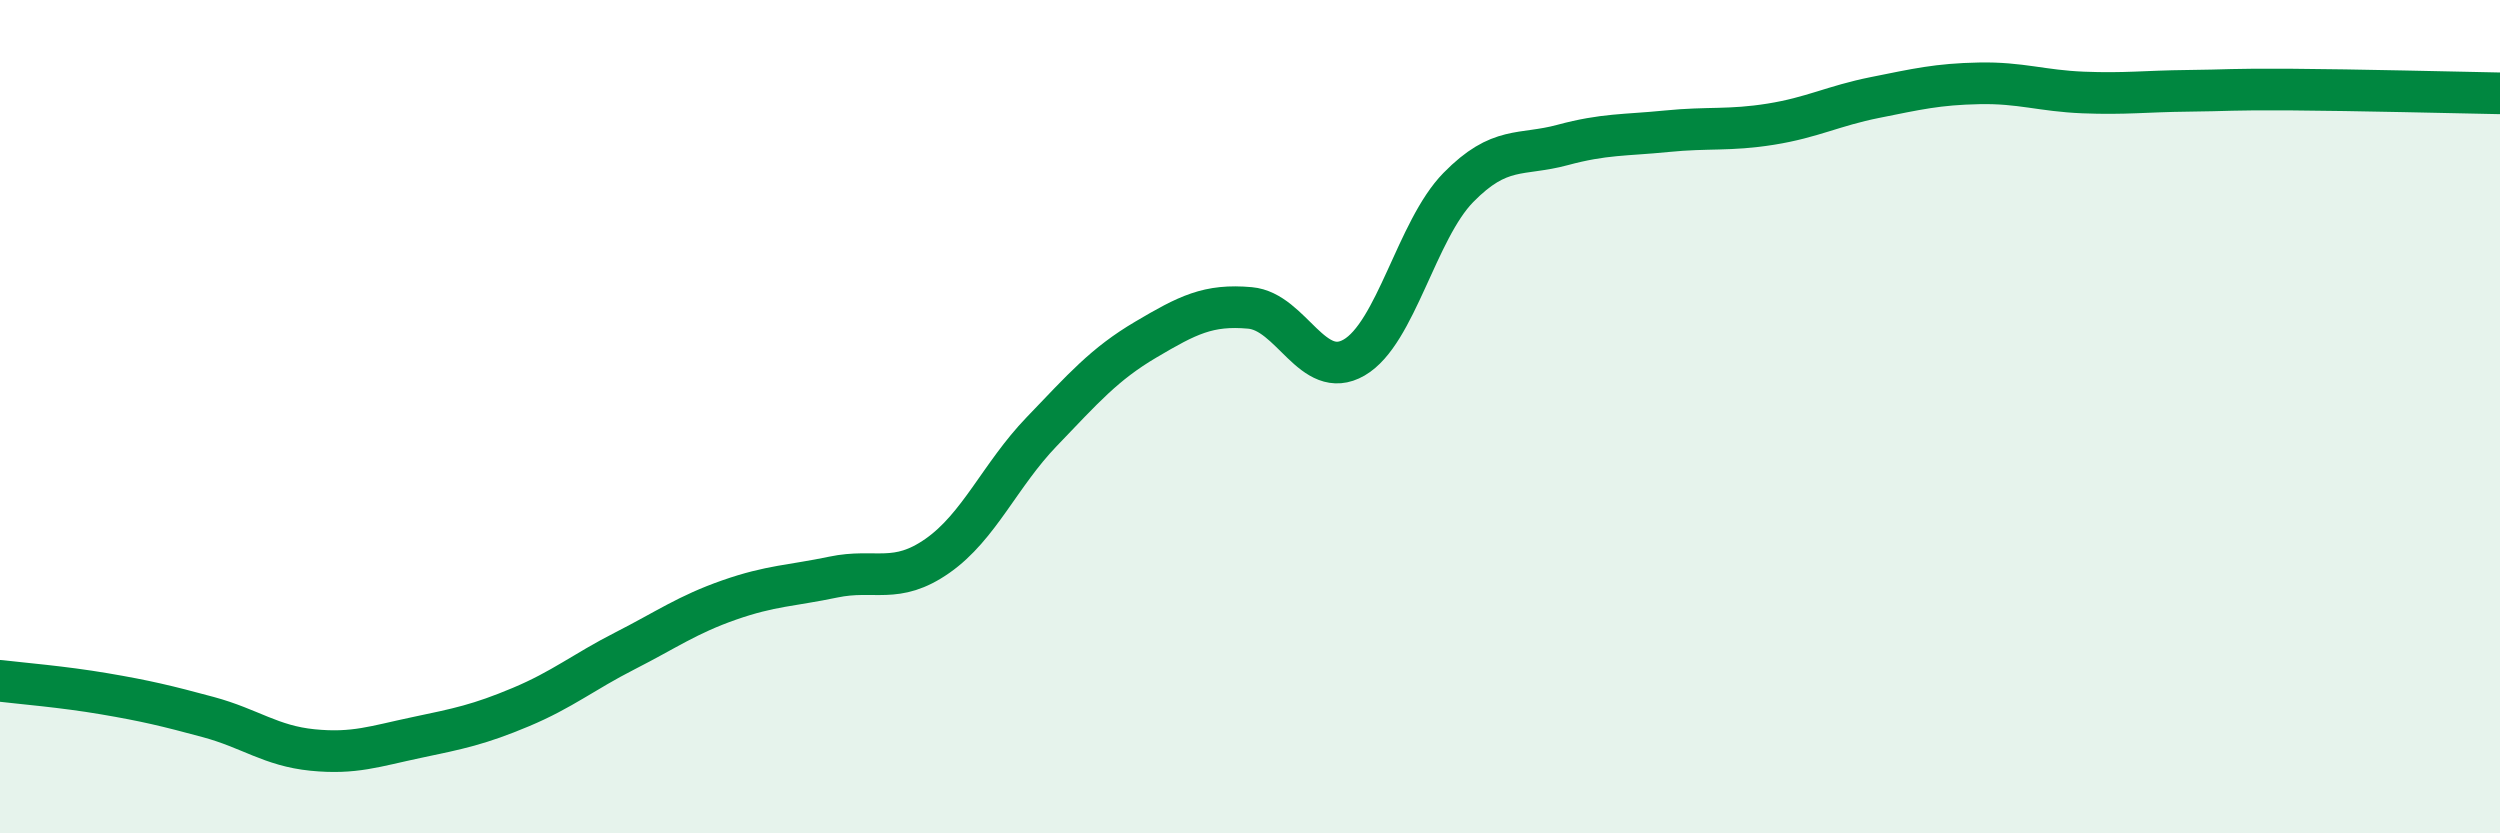 
    <svg width="60" height="20" viewBox="0 0 60 20" xmlns="http://www.w3.org/2000/svg">
      <path
        d="M 0,16.34 C 0.5,16.4 1.5,16.48 2.5,16.65 C 3.5,16.82 4,16.94 5,17.21 C 6,17.48 6.5,17.9 7.5,18 C 8.5,18.1 9,17.91 10,17.7 C 11,17.49 11.5,17.39 12.5,16.97 C 13.5,16.55 14,16.13 15,15.62 C 16,15.11 16.5,14.75 17.5,14.4 C 18.5,14.05 19,14.06 20,13.85 C 21,13.64 21.5,14.04 22.5,13.34 C 23.5,12.64 24,11.4 25,10.36 C 26,9.32 26.5,8.74 27.5,8.15 C 28.5,7.56 29,7.3 30,7.39 C 31,7.48 31.5,9.16 32.5,8.58 C 33.5,8 34,5.52 35,4.5 C 36,3.48 36.5,3.75 37.5,3.48 C 38.5,3.21 39,3.25 40,3.15 C 41,3.05 41.5,3.14 42.5,2.98 C 43.5,2.82 44,2.54 45,2.34 C 46,2.14 46.5,2.02 47.5,2 C 48.5,1.98 49,2.18 50,2.22 C 51,2.26 51.5,2.19 52.5,2.18 C 53.5,2.17 53.5,2.14 55,2.15 C 56.5,2.16 59,2.22 60,2.24L60 20L0 20Z"
        fill="#008740"
        opacity="0.1"
        stroke-linecap="round"
        stroke-linejoin="round"
      />
      <path
        d="M 0,16.34 C 0.5,16.4 1.5,16.48 2.5,16.65 C 3.5,16.82 4,16.94 5,17.21 C 6,17.48 6.5,17.9 7.5,18 C 8.5,18.1 9,17.91 10,17.7 C 11,17.49 11.5,17.39 12.5,16.97 C 13.5,16.55 14,16.13 15,15.62 C 16,15.11 16.5,14.75 17.5,14.4 C 18.5,14.05 19,14.06 20,13.85 C 21,13.64 21.5,14.04 22.5,13.34 C 23.5,12.64 24,11.4 25,10.36 C 26,9.32 26.5,8.74 27.5,8.15 C 28.5,7.56 29,7.3 30,7.39 C 31,7.48 31.5,9.16 32.5,8.58 C 33.5,8 34,5.52 35,4.5 C 36,3.48 36.5,3.75 37.5,3.48 C 38.5,3.21 39,3.25 40,3.15 C 41,3.05 41.5,3.14 42.5,2.98 C 43.5,2.82 44,2.54 45,2.34 C 46,2.14 46.5,2.02 47.5,2 C 48.5,1.98 49,2.18 50,2.22 C 51,2.26 51.5,2.19 52.5,2.18 C 53.5,2.17 53.5,2.14 55,2.15 C 56.5,2.16 59,2.22 60,2.24"
        stroke="#008740"
        stroke-width="1"
        fill="none"
        stroke-linecap="round"
        stroke-linejoin="round"
      />
    </svg>
  